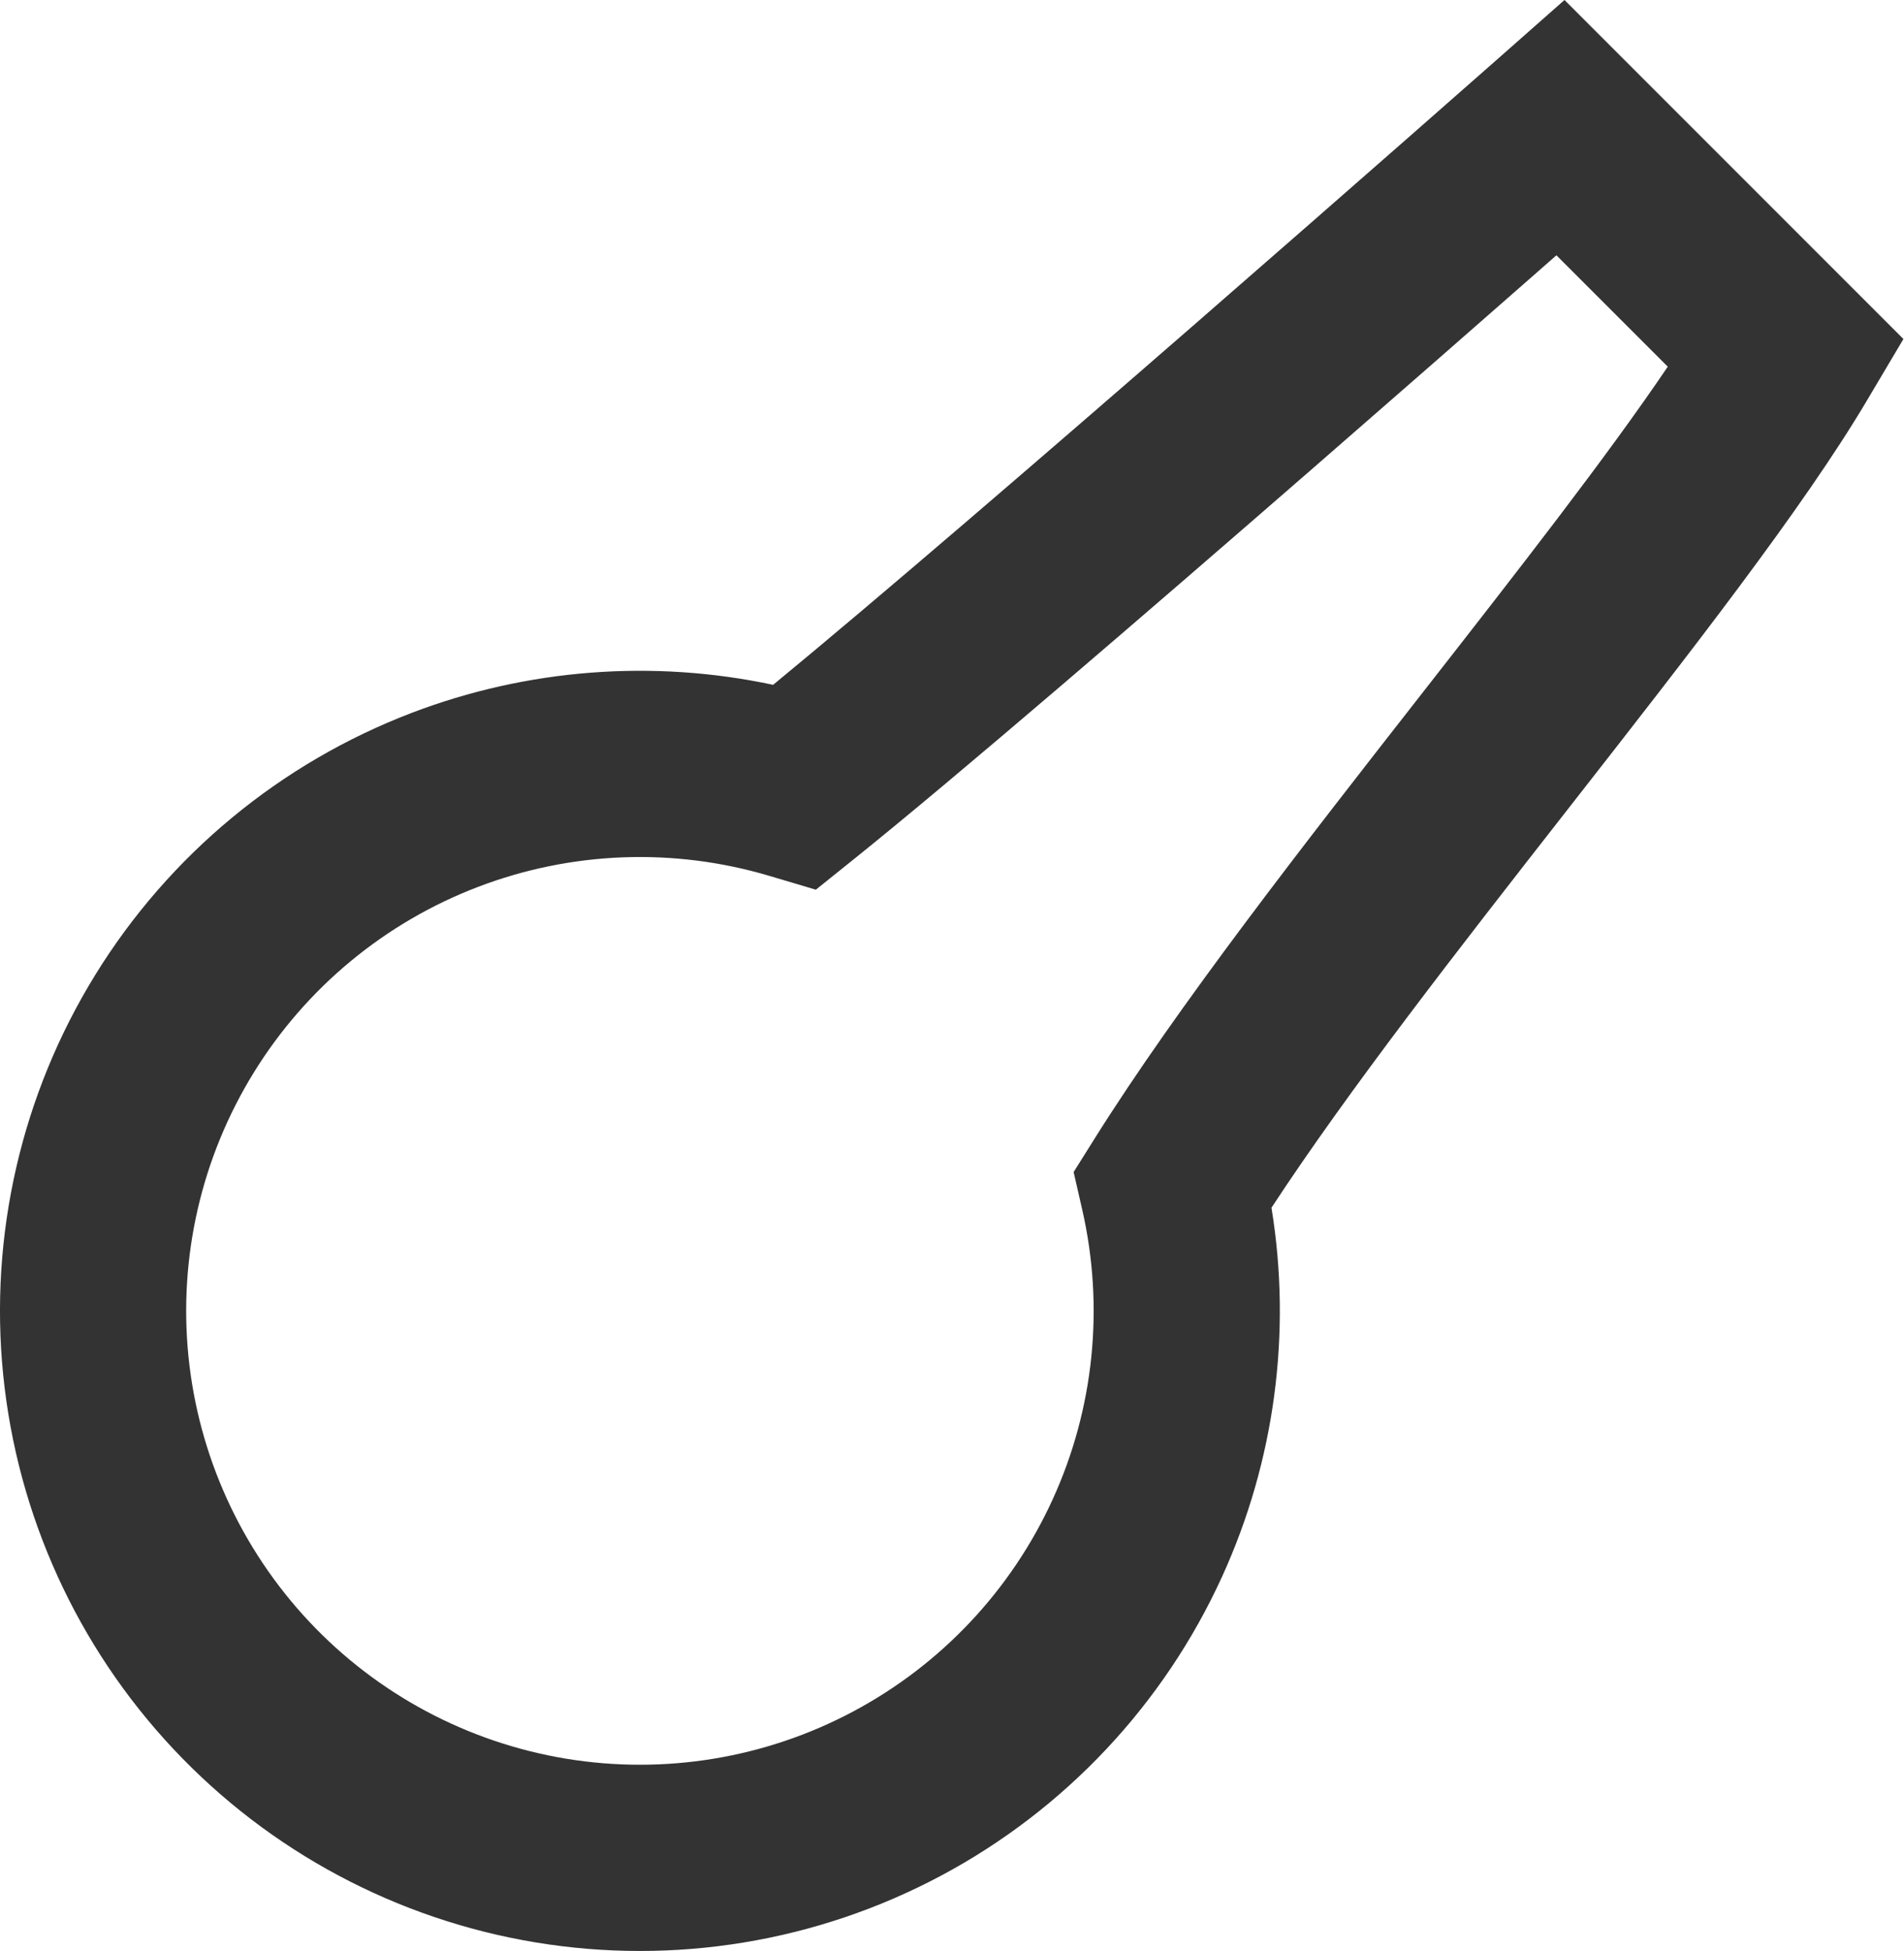 <?xml version="1.0" encoding="UTF-8"?> <svg xmlns="http://www.w3.org/2000/svg" width="82" height="84" viewBox="0 0 82 84" fill="none"> <path fill-rule="evenodd" clip-rule="evenodd" d="M67.378 0L81.975 14.597L80.385 17.275C77.643 21.896 72.705 28.211 67.791 34.496L67.524 34.838C62.816 40.86 58.089 46.918 54.759 51.999C55.637 57.376 54.903 62.907 52.63 67.886C50.115 73.394 45.856 77.921 40.511 80.767C35.166 83.612 29.034 84.619 23.06 83.63C17.086 82.641 11.604 79.713 7.461 75.297C3.318 70.881 0.745 65.224 0.138 59.199C-0.468 53.174 0.927 47.118 4.108 41.965C7.288 36.813 12.077 32.851 17.734 30.692C22.711 28.793 28.116 28.382 33.297 29.485C37.781 25.798 44.952 19.618 51.334 14.066C54.907 10.956 58.213 8.062 60.626 5.945C61.832 4.886 62.814 4.023 63.495 3.423L64.553 2.492L67.378 0ZM67.03 10.992C66.684 11.296 66.311 11.623 65.914 11.972C63.496 14.094 60.181 16.996 56.596 20.115C49.454 26.329 41.154 33.477 36.773 36.992L35.136 38.306L33.123 37.708C29.008 36.486 24.604 36.653 20.593 38.183C16.581 39.714 13.186 42.523 10.931 46.177C8.676 49.83 7.686 54.125 8.116 58.396C8.546 62.668 10.371 66.68 13.308 69.811C16.246 72.942 20.133 75.018 24.369 75.719C28.605 76.42 32.953 75.707 36.743 73.689C40.533 71.671 43.553 68.462 45.336 64.556C47.119 60.651 47.566 56.267 46.608 52.081L46.238 50.463L47.12 49.057C50.733 43.296 56.171 36.34 61.206 29.901C65.364 24.582 69.204 19.667 71.826 15.787L67.03 10.992Z" fill="#333333"></path> </svg> 